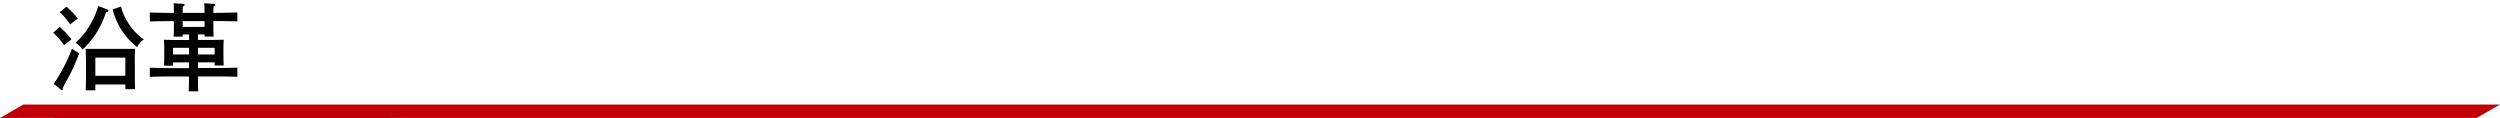 <svg id="テキスト他" xmlns="http://www.w3.org/2000/svg" viewBox="0 0 396 18.687">
  <defs>
    <style>
      .cls-1 {
        fill: #bf0008;
      }
    </style>
  </defs>
  <title>sp_title_enkaku</title>
  <polygon class="cls-1" points="19.206 16.557 19.202 16.554 3.694 16.561 0 18.687 8.526 18.684 8.53 18.687 392.305 18.68 396 16.554 19.206 16.557"/>
  <g>
    <path d="M32.974,33.186a12.8,12.8,0,0,1,1.875,1.965l-1.17.93a12.672,12.672,0,0,0-1.725-1.98Zm3.09,4.185a26.688,26.688,0,0,1-2.16,4.62c-.21.405-.27.555-.45.915l.015.1v.03a.169.169,0,0,1-.15.18c-.06,0-.075-.03-.195-.135l-1.08-.885a26.205,26.205,0,0,0,2.88-5.55Zm-2.01-7.38a11.267,11.267,0,0,1,1.785,1.875l-1.2.93A11.35,11.35,0,0,0,33,30.831Zm6.39.405c.225.09.255.12.255.21,0,.135-.09.2-.39.27a13.8,13.8,0,0,1-1.515,3.255,12.5,12.5,0,0,1-2.2,2.655,2.941,2.941,0,0,0-1.11-1.08,10.991,10.991,0,0,0,2.13-2.535,12.267,12.267,0,0,0,1.47-3.3ZM38.629,43.236H37.1c.03-.525.045-1.395.045-2.49v-1.71c0-.9-.03-1.905-.045-2.385.39.015.75.015,1.275.015h5.28c.51,0,.87,0,1.275-.015a23.324,23.324,0,0,0-.045,2.385v1.5c0,1.14.015,2.01.045,2.52H43.384v-.75H38.629Zm4.754-5.19H38.629v2.88h4.754Zm-.7-8.085a9.463,9.463,0,0,0,3.63,5.22A2.975,2.975,0,0,0,45.244,36.4a11.1,11.1,0,0,1-3.87-5.97Z" transform="translate(-23.527 -28.924)"/>
    <path d="M52.466,34.386v.345h-1.44c.03-.36.045-.765.045-1.395V32.271h-.825c-.825,0-2.175.015-2.985.045v-1.41c.78.03,2.13.06,2.985.06h.825v-.09c0-.645-.015-1.215-.045-1.44l1.5.1c.165.015.255.06.255.15s-.09.18-.315.3v.975h3.465v-.09c0-.63-.03-1.2-.06-1.44l1.5.1c.165.015.255.06.255.15s-.09.18-.3.3v.975h.81c.945,0,2.22-.03,2.985-.06v1.41c-.795-.03-2.07-.045-2.985-.045h-.81v1.065c0,.63.015,1.095.03,1.395H55.931v-.345h-1.05v.87H57.3c.675,0,1.14-.015,1.665-.03-.03.27-.045.855-.045,1.32v1.2c0,.705.015,1.215.045,1.56h-1.44v-.5h-2.64v.9h3.255c.945,0,2.22-.03,2.985-.06v1.455c-.795-.03-2.07-.06-2.985-.06H54.881c.015.78,0,1.575.045,2.355h-1.5c.03-.78.045-1.575.045-2.355H50.246c-.825,0-2.175.03-2.985.06V39.651c.78.03,2.13.06,2.985.06h3.225v-.9H50.936v.51H49.5c.03-.345.045-.855.045-1.59V36.546c0-.465-.015-1.05-.045-1.32.525.015.99.03,1.665.03h2.31v-.87ZM50.936,36.5v1.05h2.535V36.5Zm5-3.315v-.915H52.466v.915Zm-1.05,4.365h2.64V36.5h-2.64Z" transform="translate(-23.527 -28.924)"/>
  </g>
</svg>
